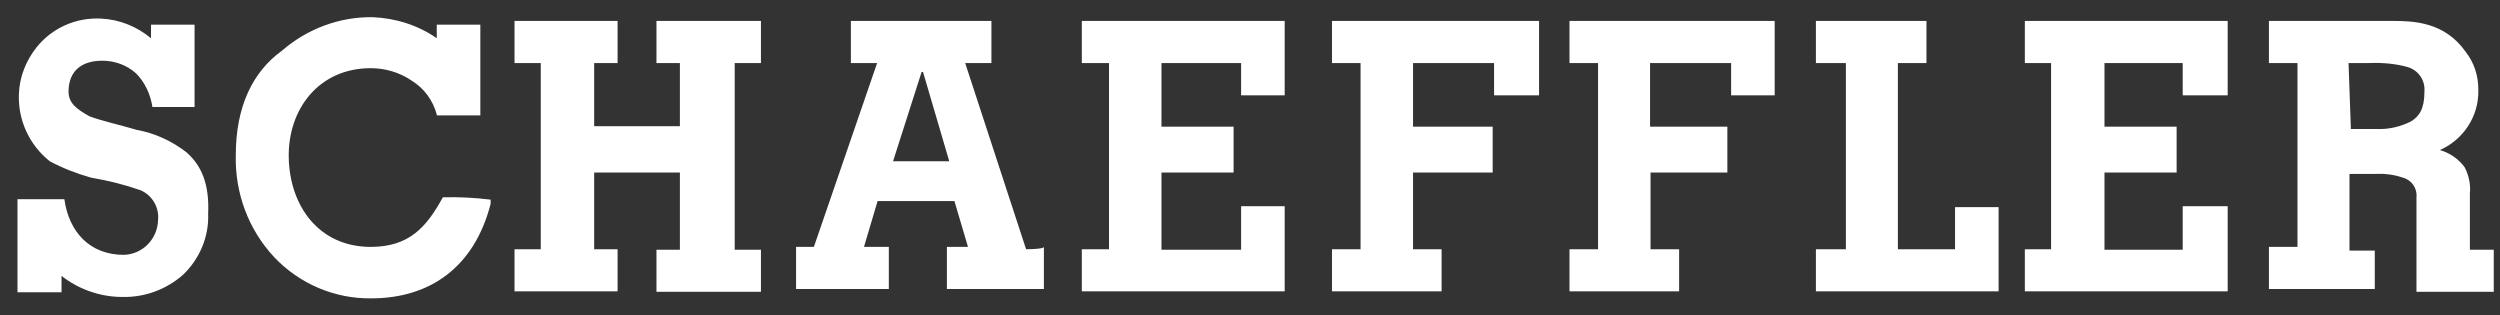 <svg width="111" height="14" viewBox="0 0 111 14" fill="none" xmlns="http://www.w3.org/2000/svg">
<rect x="0" y="0" width="111" height="14" fill="#333333" stroke="none"/>
<path d="M8.285 6.766C7.641 6.268 6.892 5.915 6.081 5.769C5.311 5.541 4.541 5.375 3.98 5.167C3.377 4.835 3.044 4.564 3.044 4.066C3.044 3.131 3.647 2.695 4.541 2.695C5.082 2.695 5.623 2.882 6.039 3.256C6.434 3.651 6.684 4.191 6.767 4.751H8.639V1.096H6.705V1.698C6.081 1.179 5.311 0.867 4.5 0.826C3.377 0.763 2.316 1.241 1.629 2.093C1.151 2.695 0.86 3.422 0.839 4.191C0.797 5.333 1.297 6.434 2.212 7.161C2.794 7.473 3.397 7.701 4.042 7.888C4.791 8.013 5.54 8.2 6.247 8.449C6.767 8.677 7.079 9.217 7.017 9.778C6.996 10.609 6.33 11.294 5.498 11.315C4.001 11.315 3.065 10.318 2.857 8.843H0.777V12.977H2.732V12.25C3.501 12.852 4.458 13.185 5.436 13.185C6.434 13.206 7.391 12.852 8.14 12.188C8.868 11.481 9.284 10.505 9.242 9.487C9.305 8.116 8.909 7.327 8.306 6.787M19.663 8.76C18.935 10.09 18.165 10.962 16.46 10.962C14.151 10.962 12.861 9.134 12.82 6.995C12.778 4.855 14.151 3.027 16.46 3.027C17.104 3.027 17.749 3.214 18.29 3.588C18.831 3.921 19.226 4.461 19.392 5.084V5.125H21.327V1.096H19.392V1.698C18.56 1.116 17.562 0.805 16.543 0.763C15.066 0.743 13.631 1.283 12.508 2.259C11.218 3.194 10.469 4.731 10.469 6.891C10.428 8.573 11.031 10.194 12.175 11.419C13.298 12.603 14.858 13.268 16.48 13.247C19.08 13.247 21.056 11.876 21.784 9.051V8.864C21.098 8.781 20.391 8.74 19.683 8.76M89.903 0.929V2.799H91.068V11.066H89.903V12.935H98.909V9.155H96.912V11.087H93.439V7.659H96.642V5.624H93.439V2.799H96.912V4.232H98.909V0.929C98.888 0.929 89.903 0.929 89.903 0.929ZM86.804 9.197V11.066H84.266V2.799H85.535V0.929H80.626V2.799H81.957V11.066H80.626V12.935H88.738V9.197H86.804ZM104.255 2.799H105.191C105.752 2.778 106.314 2.82 106.855 2.965C107.354 3.09 107.687 3.547 107.645 4.066C107.645 4.835 107.416 5.167 107.042 5.395C106.584 5.624 106.064 5.748 105.544 5.728H104.379L104.275 2.799H104.255ZM109.663 11.066V8.594C109.704 8.2 109.621 7.805 109.434 7.431C109.163 7.057 108.768 6.787 108.331 6.662C109.371 6.205 110.058 5.167 110.037 4.024V3.962C110.037 3.36 109.85 2.778 109.475 2.3C108.539 0.971 107.167 0.929 106.21 0.929H100.74V2.799H102.008V10.962H100.74V12.832H105.44V11.128H104.317V7.722H105.419C105.856 7.701 106.272 7.743 106.688 7.888C107.083 7.992 107.333 8.366 107.291 8.76V12.956H110.723V11.087H109.663V11.066ZM33.786 2.799V0.929H29.147V2.799H30.187V5.603H26.381V2.799H27.421V0.929H22.845V2.799H24.01V11.066H22.845V12.935H27.421V11.066H26.381V7.659H30.187V11.087H29.147V12.956H33.786V11.087H32.621V2.799C32.642 2.799 33.786 2.799 33.786 2.799ZM69.686 0.929V2.799H70.954V11.066H69.686V12.935H74.553V11.066H73.284V7.659H76.695V5.624H73.263V2.799H76.862V4.232H78.796V0.929H69.686ZM39.651 7.161L40.92 3.194H40.982L42.147 7.161H39.651ZM45.558 11.066L42.854 2.799H44.019V0.929H37.779V2.799H38.944L36.136 10.962H35.346V12.832H39.464V10.962H38.361L38.965 8.927H42.376L42.979 10.962H42.043V12.832H46.349V10.962C46.349 11.066 45.558 11.066 45.558 11.066ZM48.033 0.929V2.799H49.24V11.066H48.033V12.935H57.04V9.155H55.105V11.087H51.569V7.659H54.772V5.624H51.569V2.799H55.105V4.232H57.04V0.929H48.033ZM59.14 0.929V2.799H60.409V11.066H59.14V12.935H64.007V11.066H62.739V7.659H66.275V5.624H62.739V2.799H66.337V4.232H68.334V0.929C68.313 0.929 59.14 0.929 59.14 0.929Z" fill="white"/>
</svg>
